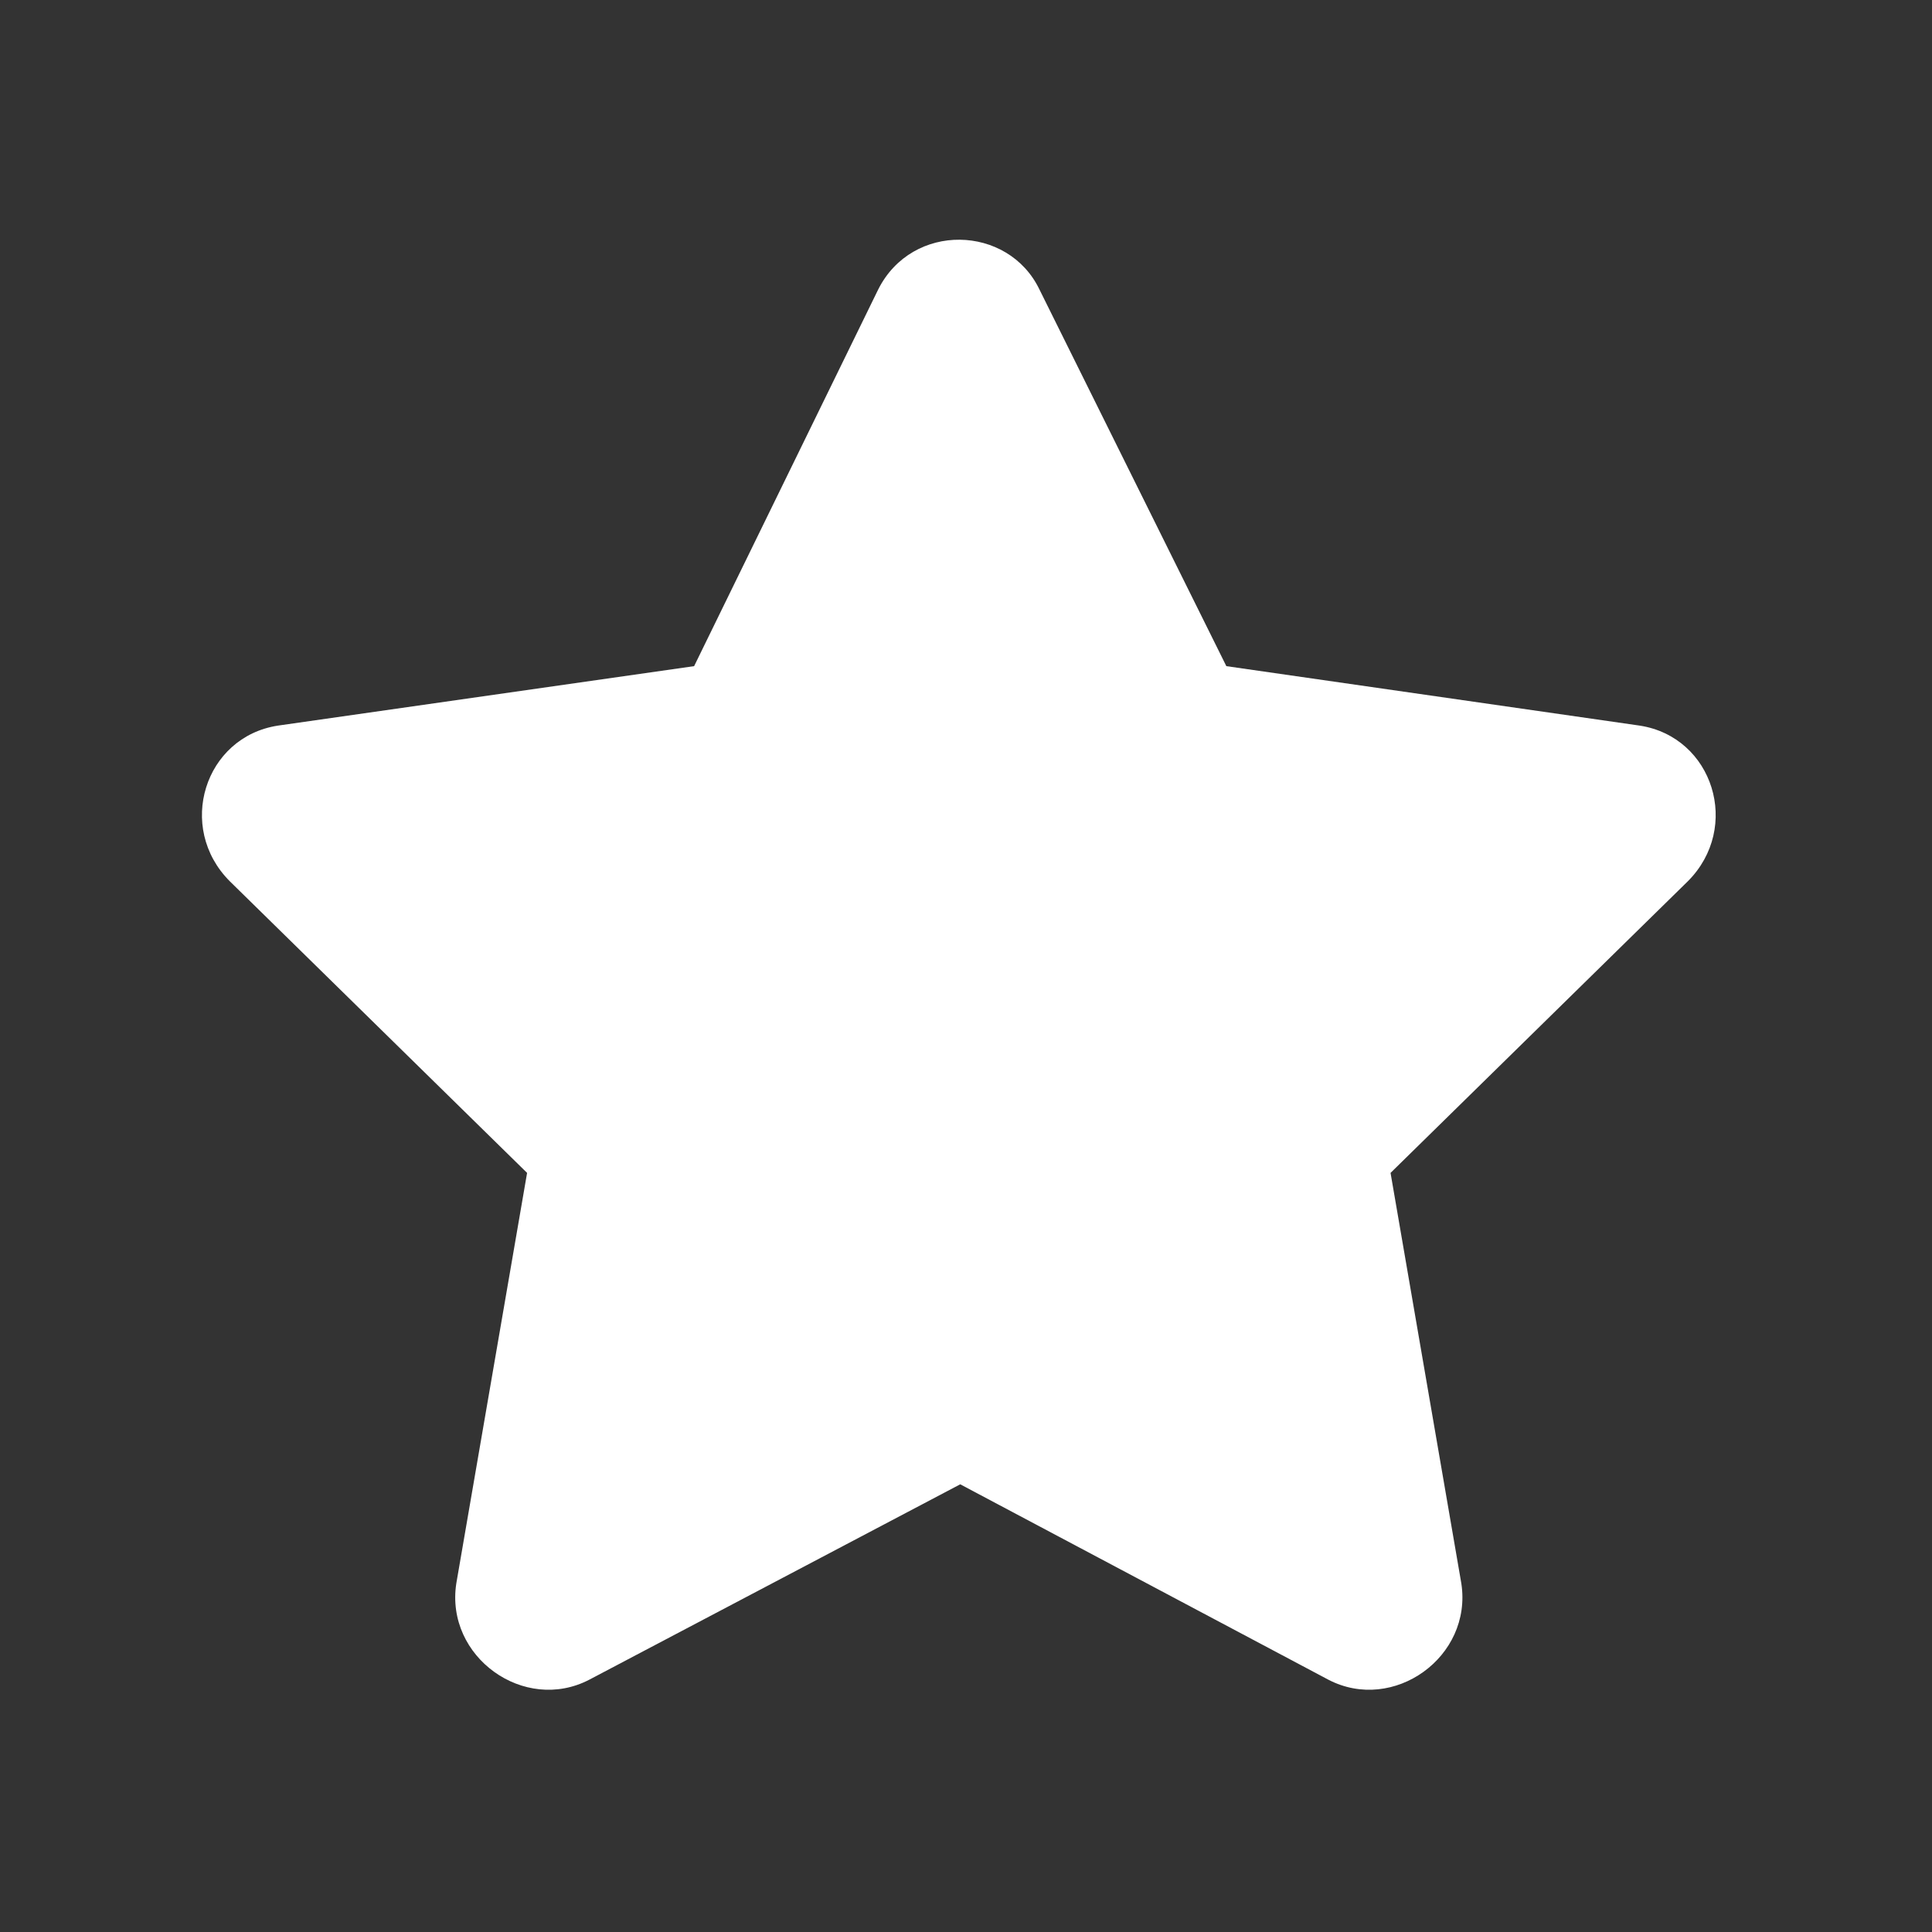 <svg width="200" height="200" viewBox="0 0 200 200" fill="none" xmlns="http://www.w3.org/2000/svg">
<rect x="0" y="0" width="200" height="200" fill="#333333" stroke="none"/>
<path d="M90.904 29.981L71.855 68.959L28.774 75.114C21.154 76.286 18.224 85.664 23.792 91.232L54.564 121.418L47.237 163.913C46.065 171.533 54.271 177.394 61.011 173.877L99.403 153.655L137.502 173.877C144.242 177.394 152.448 171.533 151.276 163.913L143.949 121.418L174.721 91.232C180.289 85.664 177.359 76.286 169.739 75.114L126.951 68.959L107.609 29.981C104.385 23.241 94.421 22.948 90.904 29.981Z" fill="white"/>
</svg>
